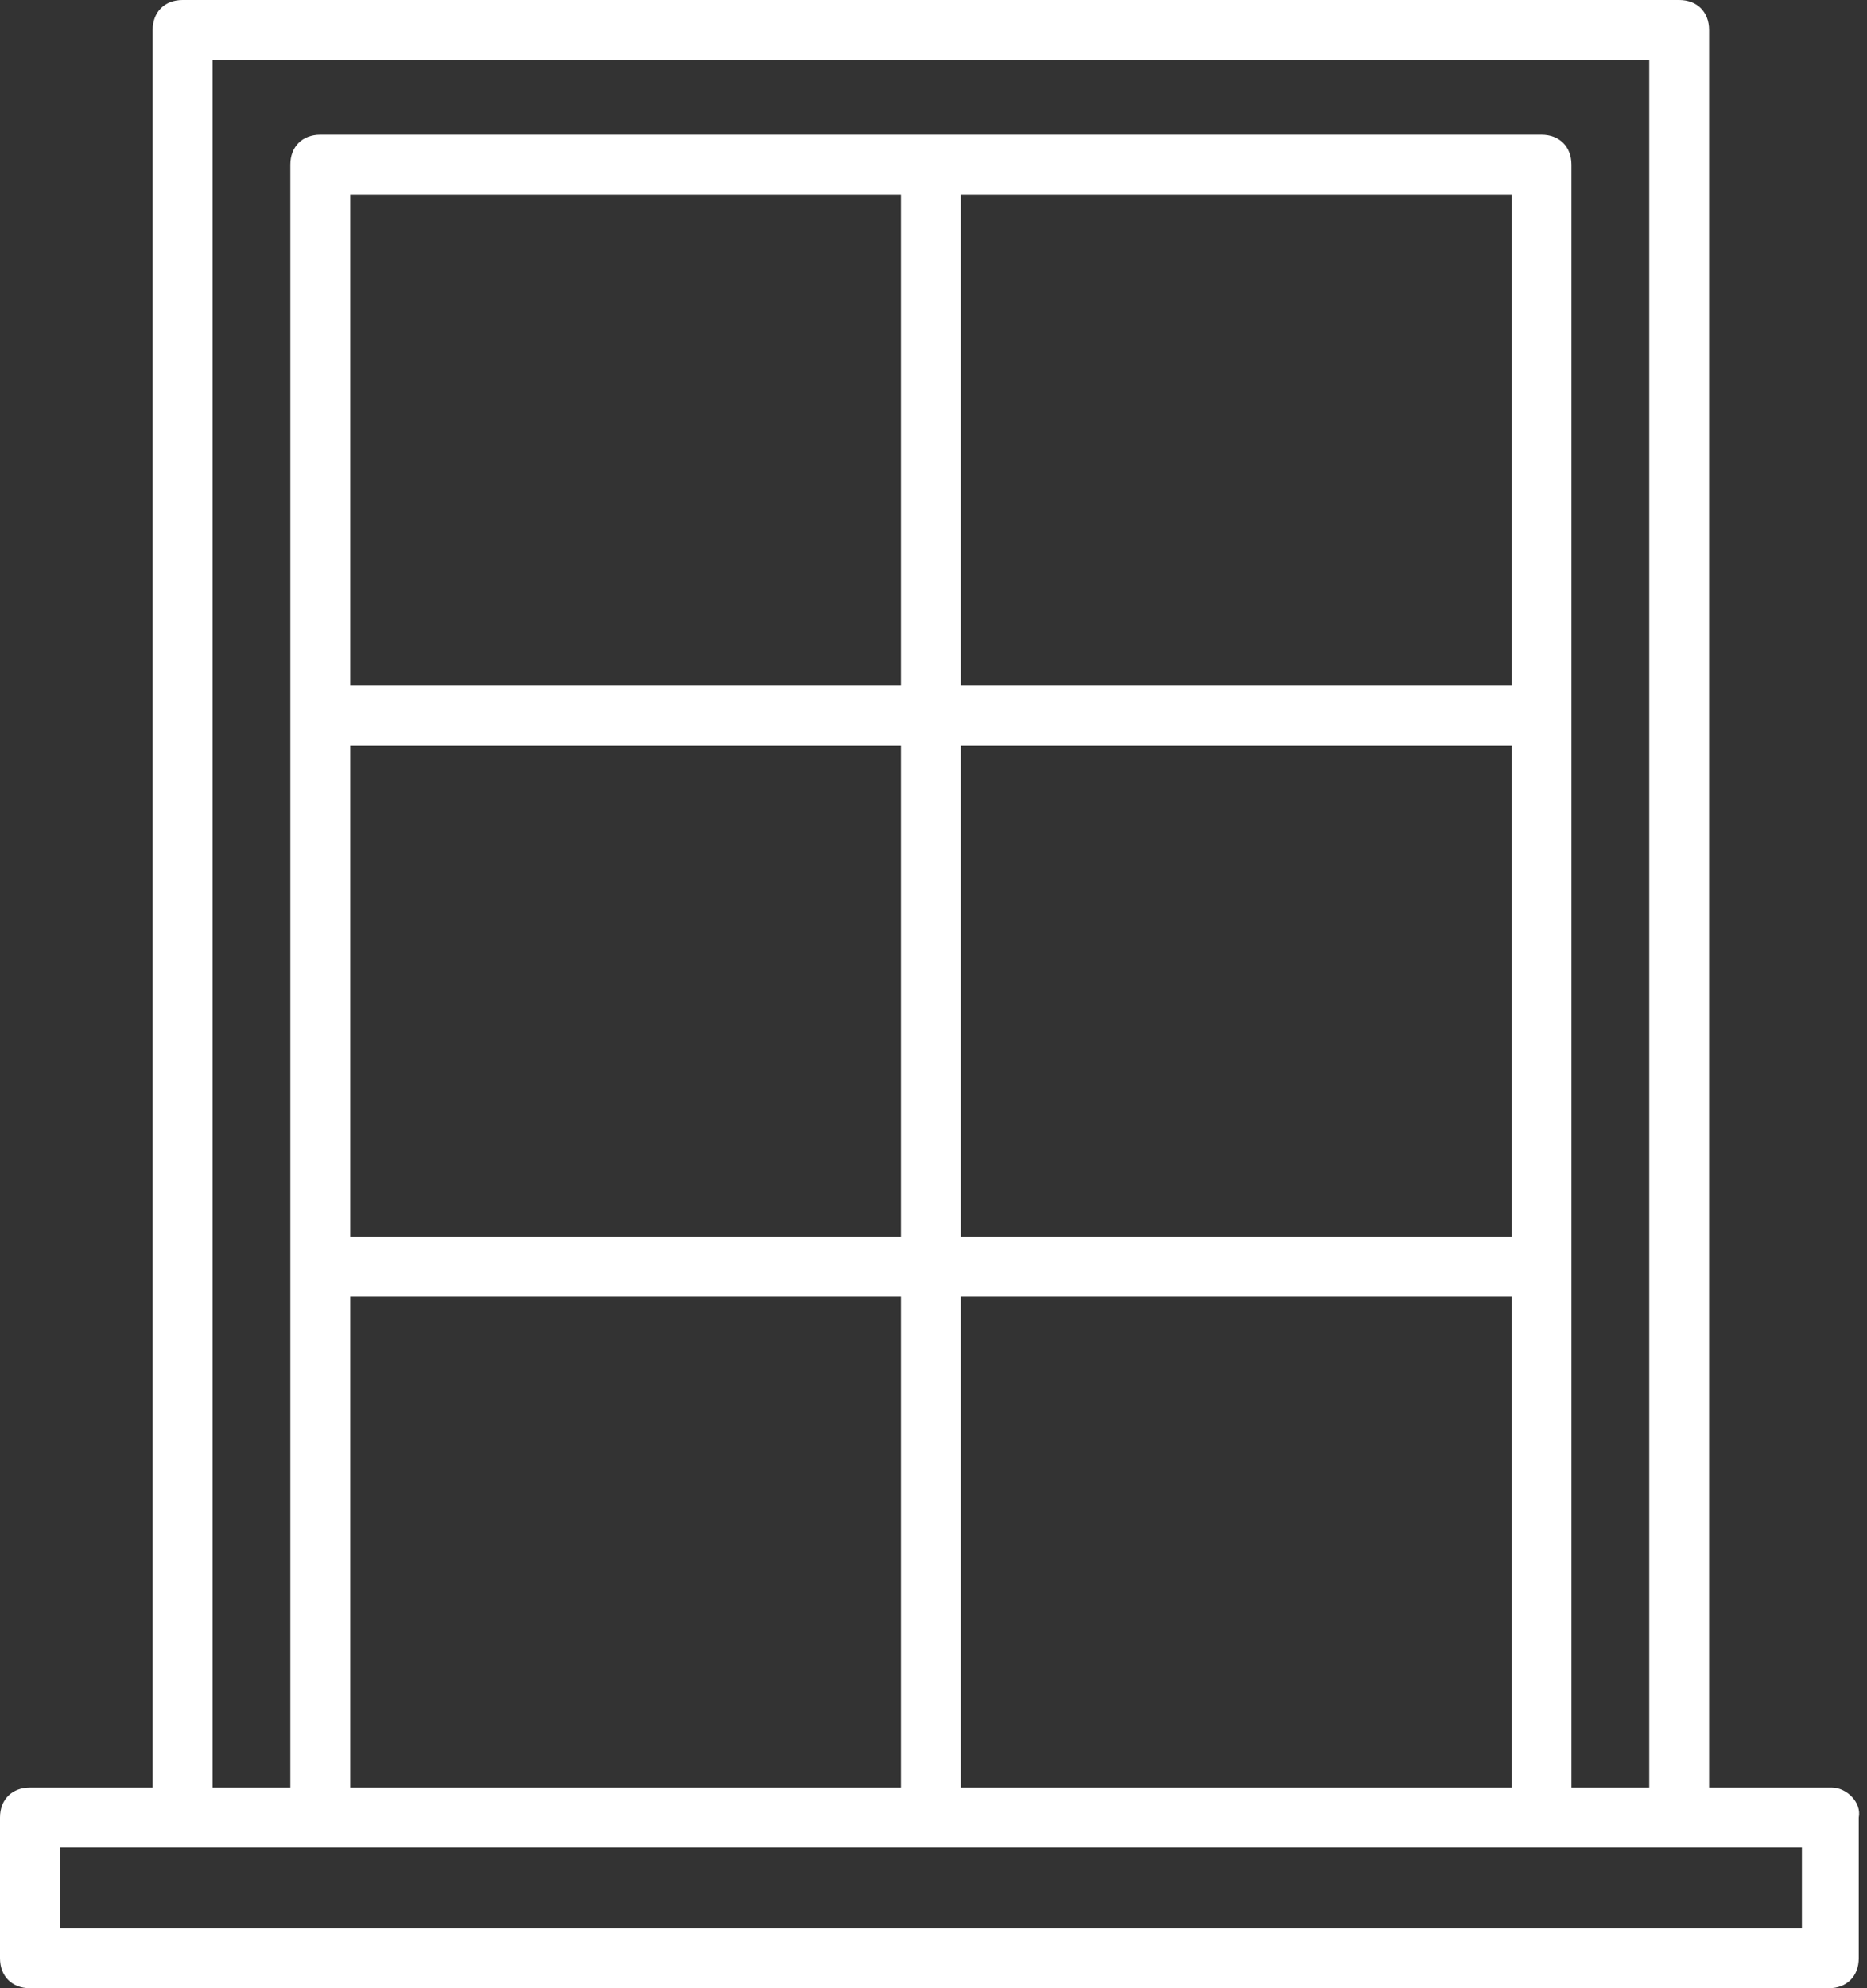 <?xml version="1.0" encoding="UTF-8"?>
<svg xmlns="http://www.w3.org/2000/svg" width="31" height="33" viewBox="0 0 31 33" fill="none">
  <rect x="0" y="0" width="31" height="33" fill="#333333" stroke="none"/>
  <path d="M30.416 29.67H28.378V0.497C28.378 0.199 28.179 0 27.881 0H3.032C2.733 0 2.535 0.199 2.535 0.497V29.67H0.497C0.199 29.67 0 29.869 0 30.167V32.503C0 32.801 0.199 33 0.497 33H30.366C30.664 33 30.863 32.801 30.863 32.503V30.167C30.913 29.919 30.664 29.67 30.416 29.67ZM3.529 0.994H27.384V29.67H26.092V2.733C26.092 2.435 25.893 2.236 25.595 2.236H5.318C5.02 2.236 4.821 2.435 4.821 2.733V29.67H3.529V0.994ZM15.953 20.526V12.375H25.098V20.526H15.953ZM25.098 21.52V29.67H15.953V21.52H25.098ZM15.953 11.381V3.23H25.098V11.381H15.953ZM5.815 20.526V12.375H14.959V20.526H5.815ZM14.959 21.52V29.67H5.815V21.52H14.959ZM5.815 11.381V3.23H14.959V11.381H5.815ZM0.994 32.006V30.664H5.318H25.595H29.919V32.006H0.994Z" fill="white"></path>
</svg>
